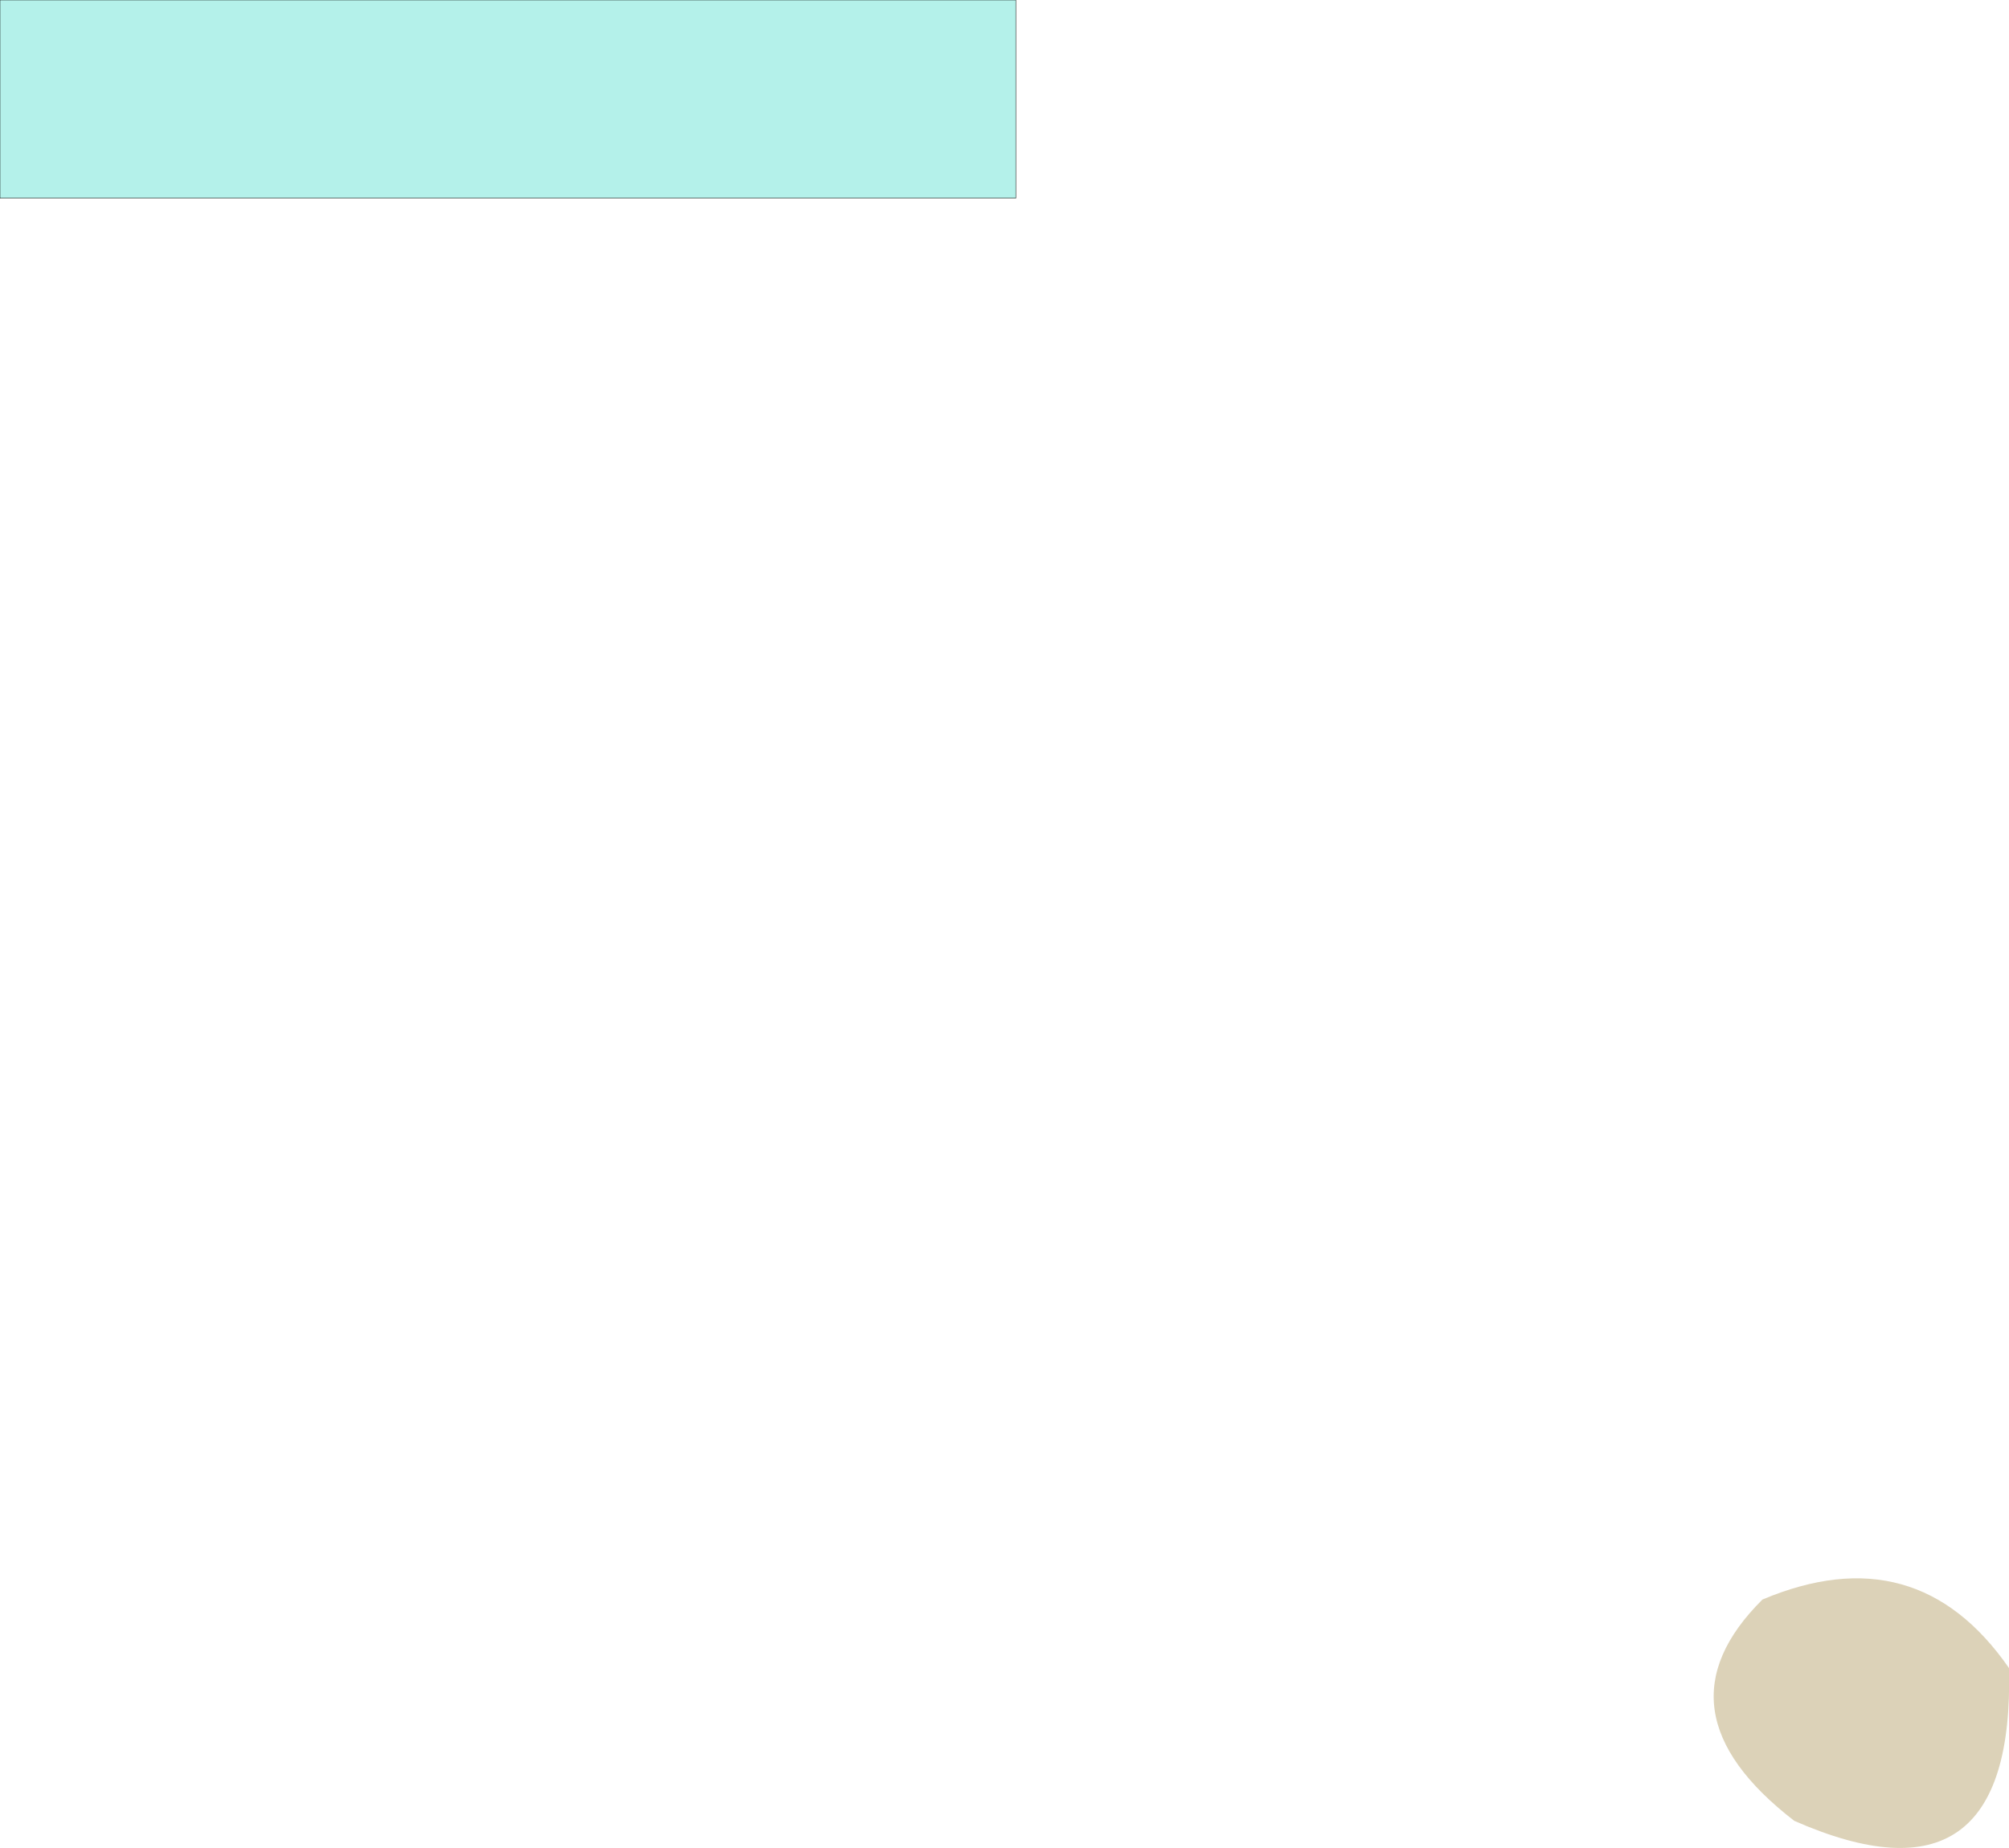 <?xml version="1.0" encoding="UTF-8" standalone="no"?>
<svg xmlns:xlink="http://www.w3.org/1999/xlink" height="223.8px" width="243.25px" xmlns="http://www.w3.org/2000/svg">
  <g transform="matrix(1.0, 0.0, 0.0, 1.0, 121.6, 111.9)">
    <path d="M121.65 90.1 Q122.4 120.35 95.65 108.6 78.3 95.2 91.8 81.8 110.45 73.95 121.65 90.1" fill="#dcd2b8" fill-rule="evenodd" stroke="none"/>
    <path d="M1.4 -87.9 L-121.6 -87.9 -121.6 -111.9 1.4 -111.9 1.4 -87.9" fill="#b4f1ea" fill-rule="evenodd" stroke="none"/>
    <path d="M1.4 -87.9 L-121.6 -87.9 -121.6 -111.9 1.4 -111.9 1.4 -87.9 Z" fill="none" stroke="#000000" stroke-linecap="round" stroke-linejoin="round" stroke-width="0.05"/>
  </g>
</svg>
